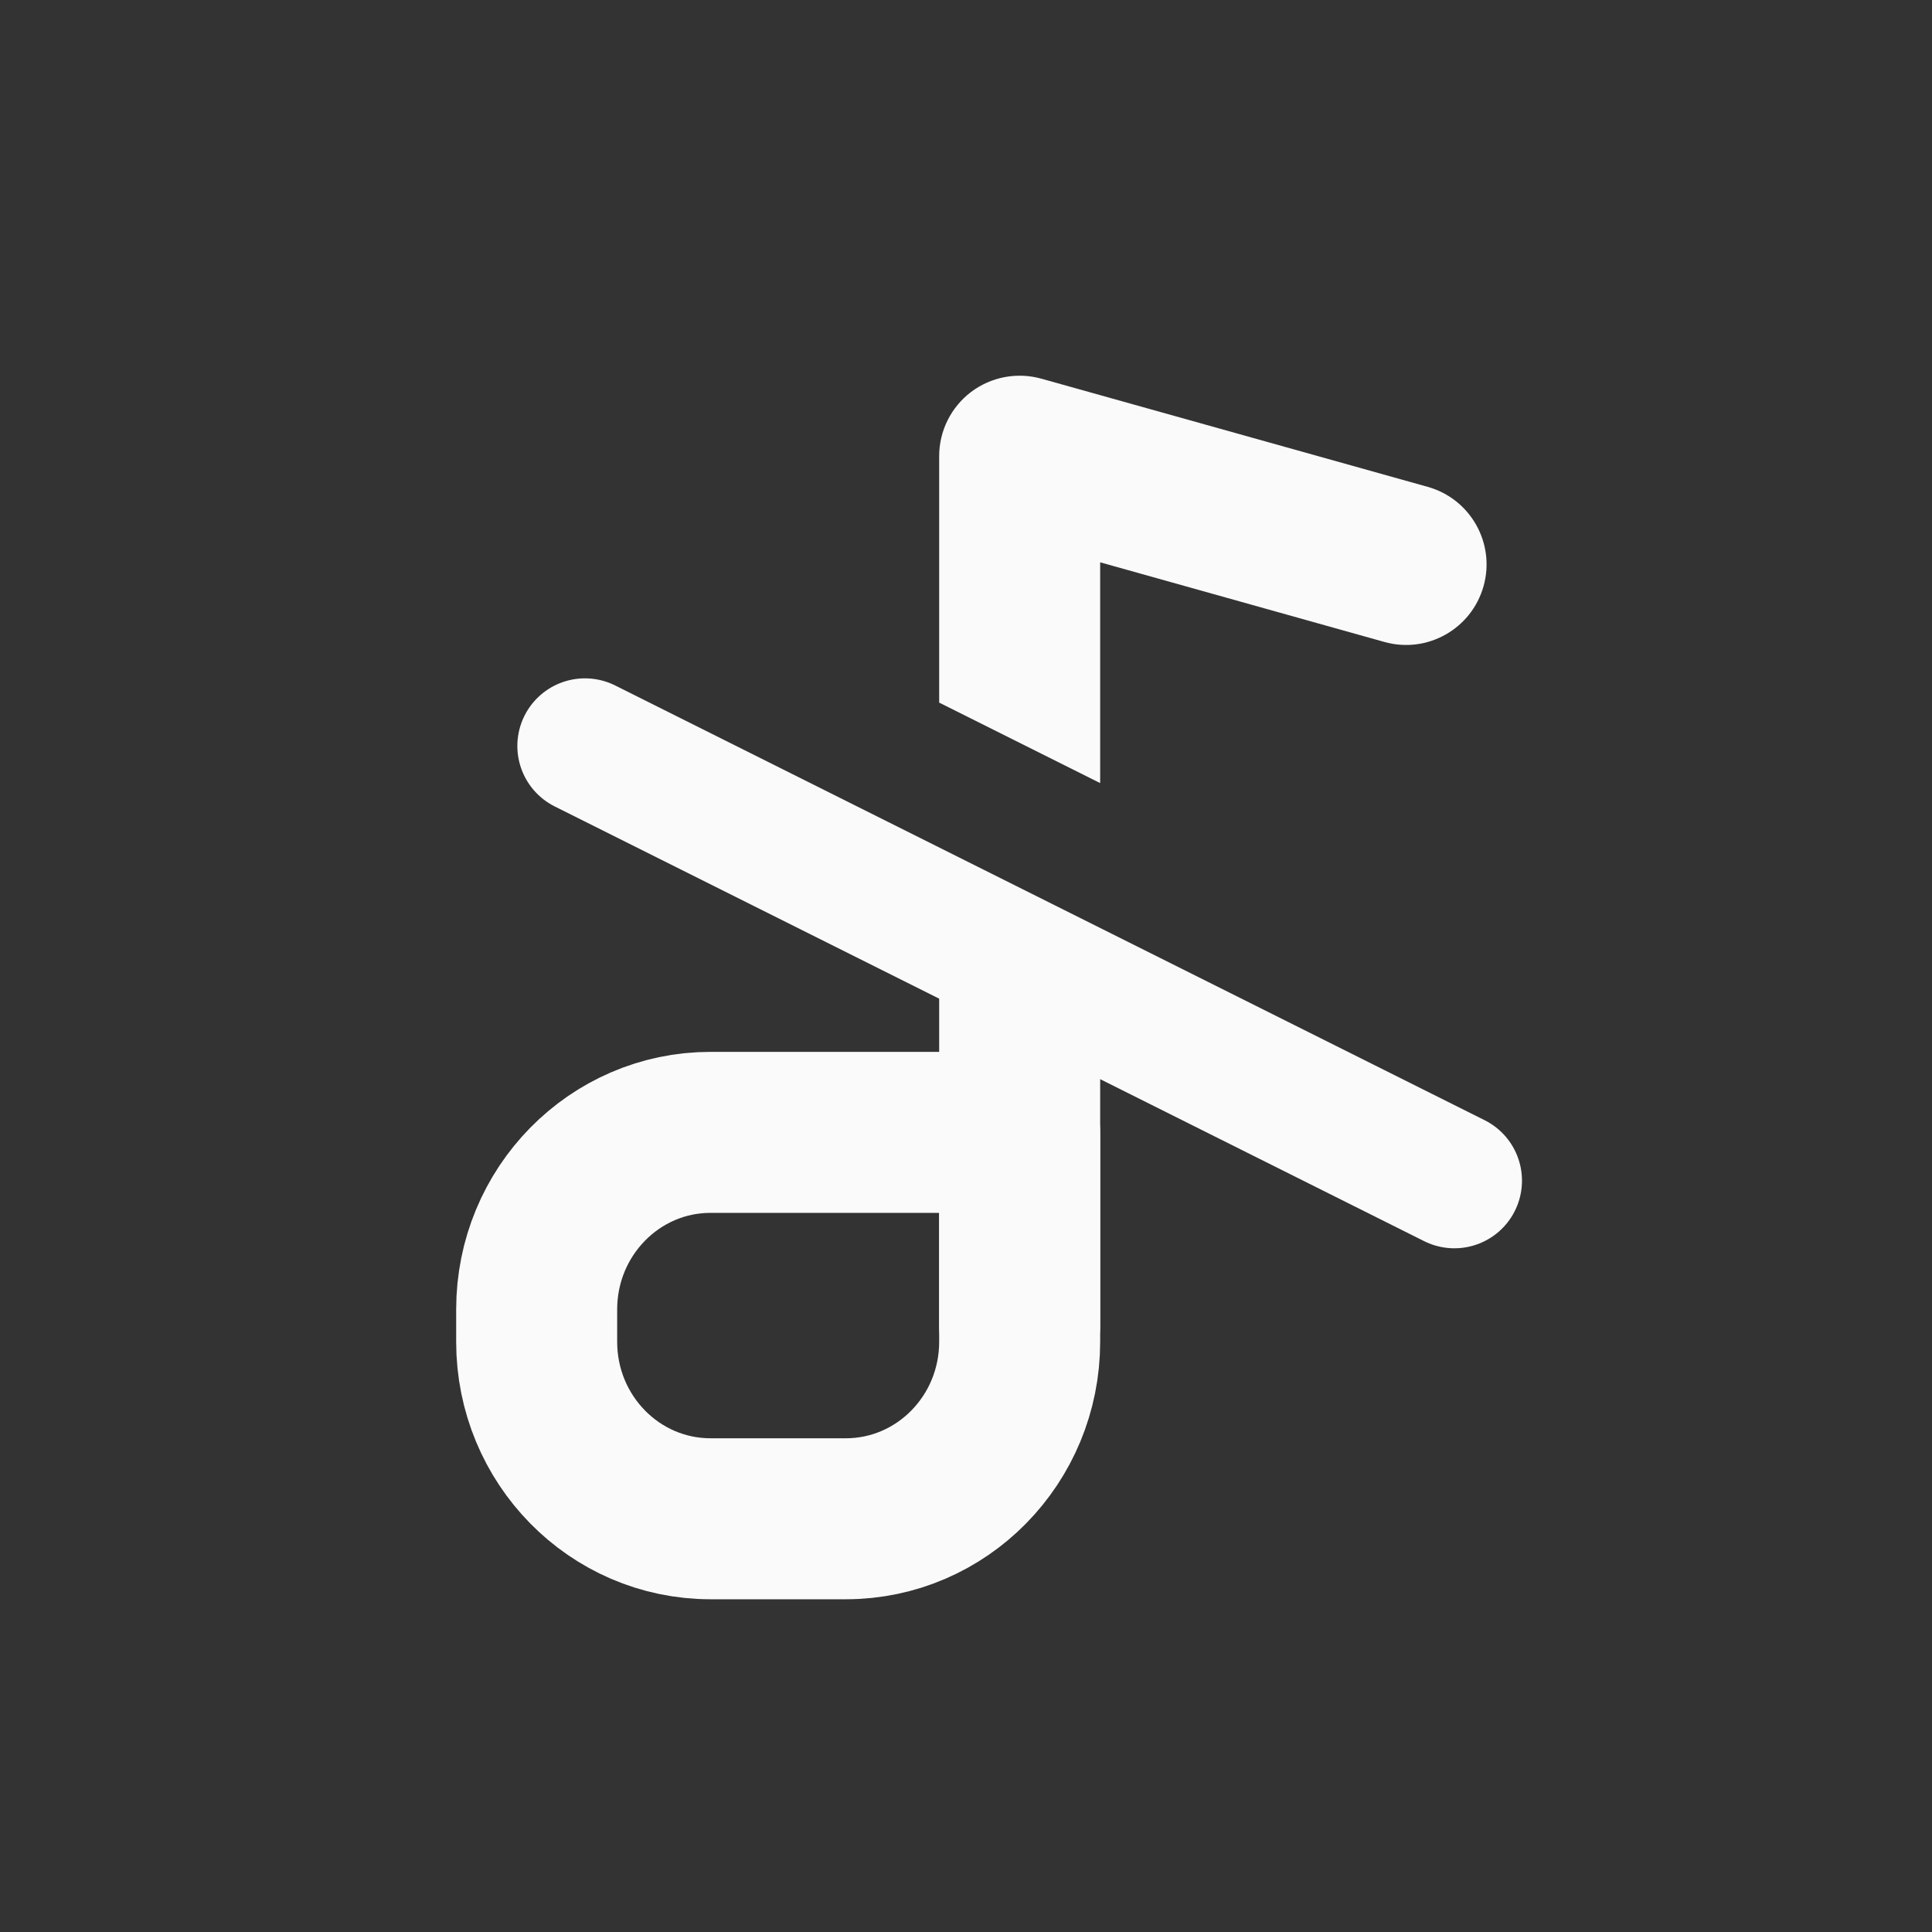 
<svg width="18" height="18" viewBox="0 0 18 18" fill="none" xmlns="http://www.w3.org/2000/svg">
<rect x="0" y="0" width="18" height="18" fill="#333333" stroke="none"/>
<g clip-path="url(#clip0_1593_3827)">
<path d="M9.5 9.2V12.35" stroke="#FAFAFA" stroke-width="1.5" stroke-linecap="round" stroke-linejoin="round"/>
<path d="M5.45 6.95L13.55 11" stroke="#FAFAFA" stroke-width="1.26" stroke-linecap="round" stroke-linejoin="round"/>
<path d="M5 12.2C5 11.289 5.725 10.55 6.62 10.55H9.5V12.501C9.5 13.412 8.775 14.15 7.88 14.15H6.62C5.725 14.15 5 13.412 5 12.501V12.2Z" stroke="#FAFAFA" stroke-width="1.5" stroke-linejoin="round"/>
<path fill-rule="evenodd" clip-rule="evenodd" d="M9.702 3.528C9.476 3.465 9.234 3.511 9.047 3.652C8.86 3.794 8.75 4.015 8.75 4.25V6.546L10.25 7.296V5.239L12.898 5.981C13.296 6.093 13.71 5.86 13.822 5.461C13.934 5.062 13.701 4.648 13.302 4.536L9.702 3.528Z" fill="#FAFAFA"/>
</g>
<defs>
<clipPath id="clip0_1593_3827">
<rect width="18" height="18" fill="white"/>
</clipPath>
</defs>
</svg>
